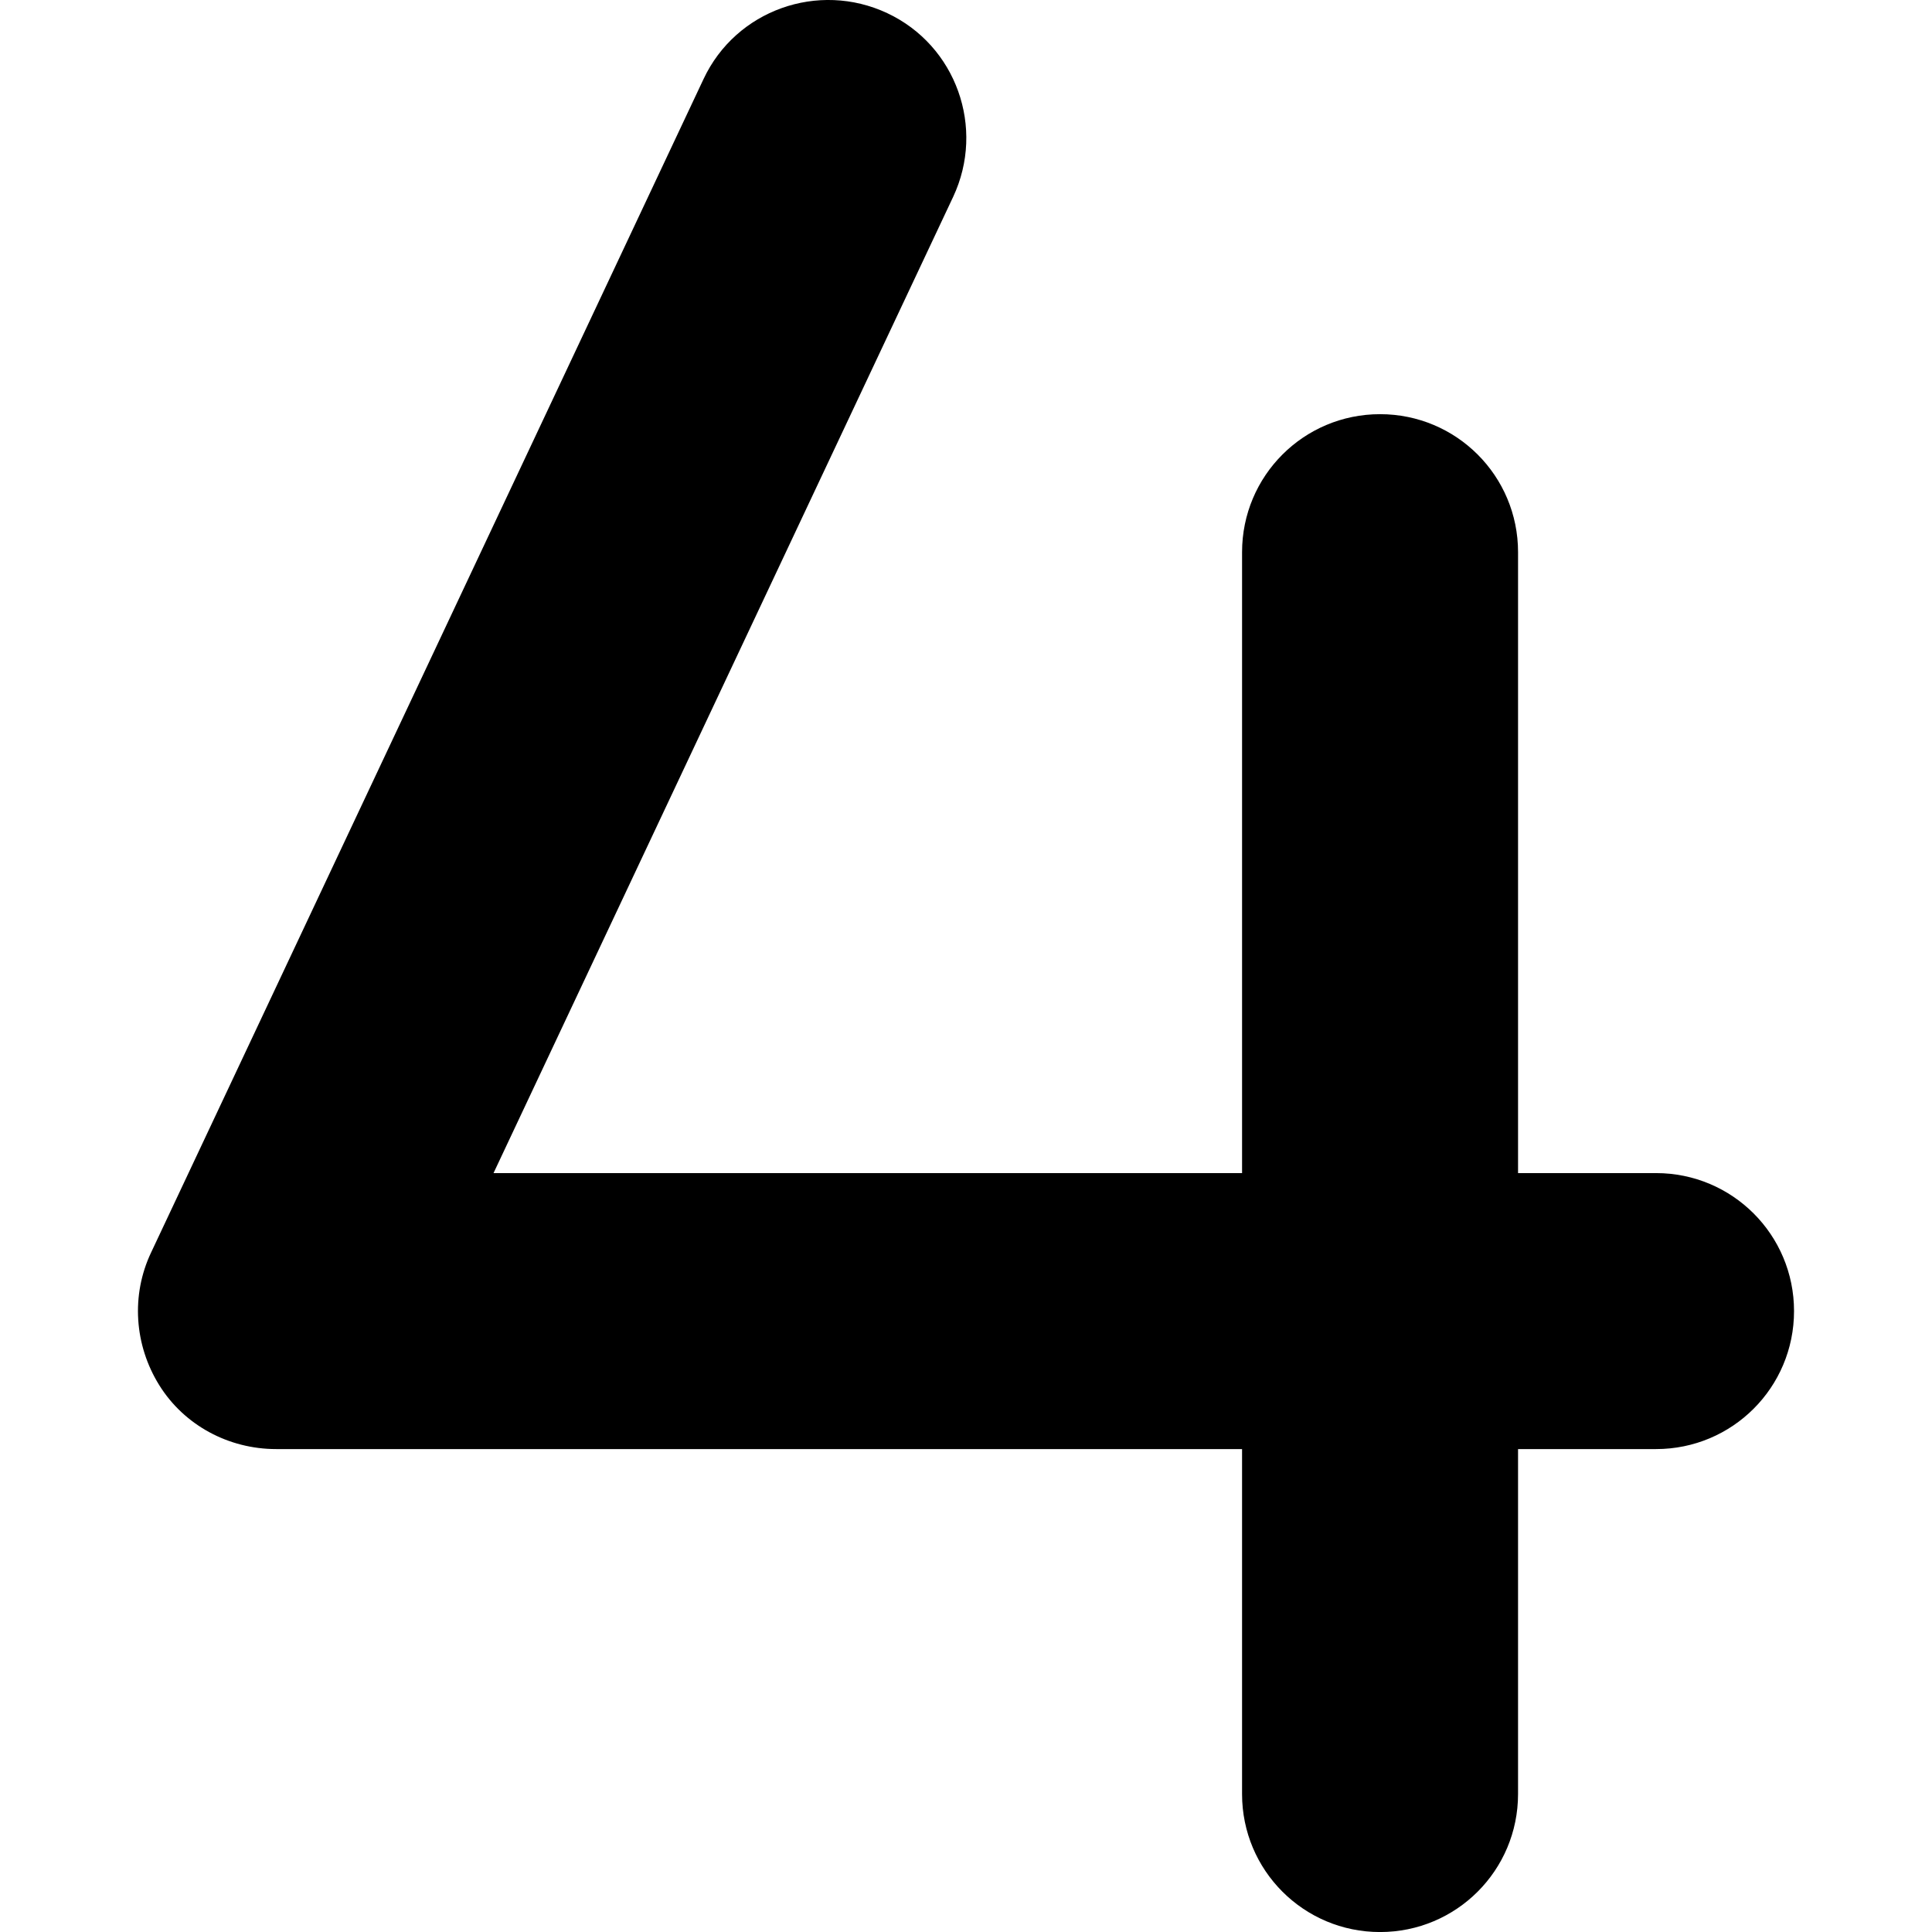 <?xml version="1.0" encoding="utf-8"?>
<!-- Generator: Adobe Illustrator 27.5.0, SVG Export Plug-In . SVG Version: 6.00 Build 0)  -->
<svg version="1.1" id="Layer_1" xmlns="http://www.w3.org/2000/svg" xmlns:xlink="http://www.w3.org/1999/xlink" x="0px" y="0px"
	 viewBox="0 0 512 512" style="enable-background:new 0 0 512 512;" xml:space="preserve">
<g>
	<path d="M252.6,52.16c8.57-18.28,0.8-40.11-17.48-48.68s-40.11-0.8-48.68,17.48L40.05,331.91c-5.37,11.31-4.46,24.57,2.17,35.2
		c6.63,10.63,18.4,16.91,30.97,16.91h255.97v91.42c0,20.23,16.34,36.57,36.57,36.57c20.23,0,36.57-16.34,36.57-36.57v-91.42h36.57
		c20.23,0,36.57-16.34,36.57-36.57c0-20.23-16.34-36.57-36.57-36.57H402.3V146.33c0-20.23-16.34-36.57-36.57-36.57
		c-20.23,0-36.57,16.34-36.57,36.57v164.55H130.79L252.6,52.16z"/>
</g>
</svg>
